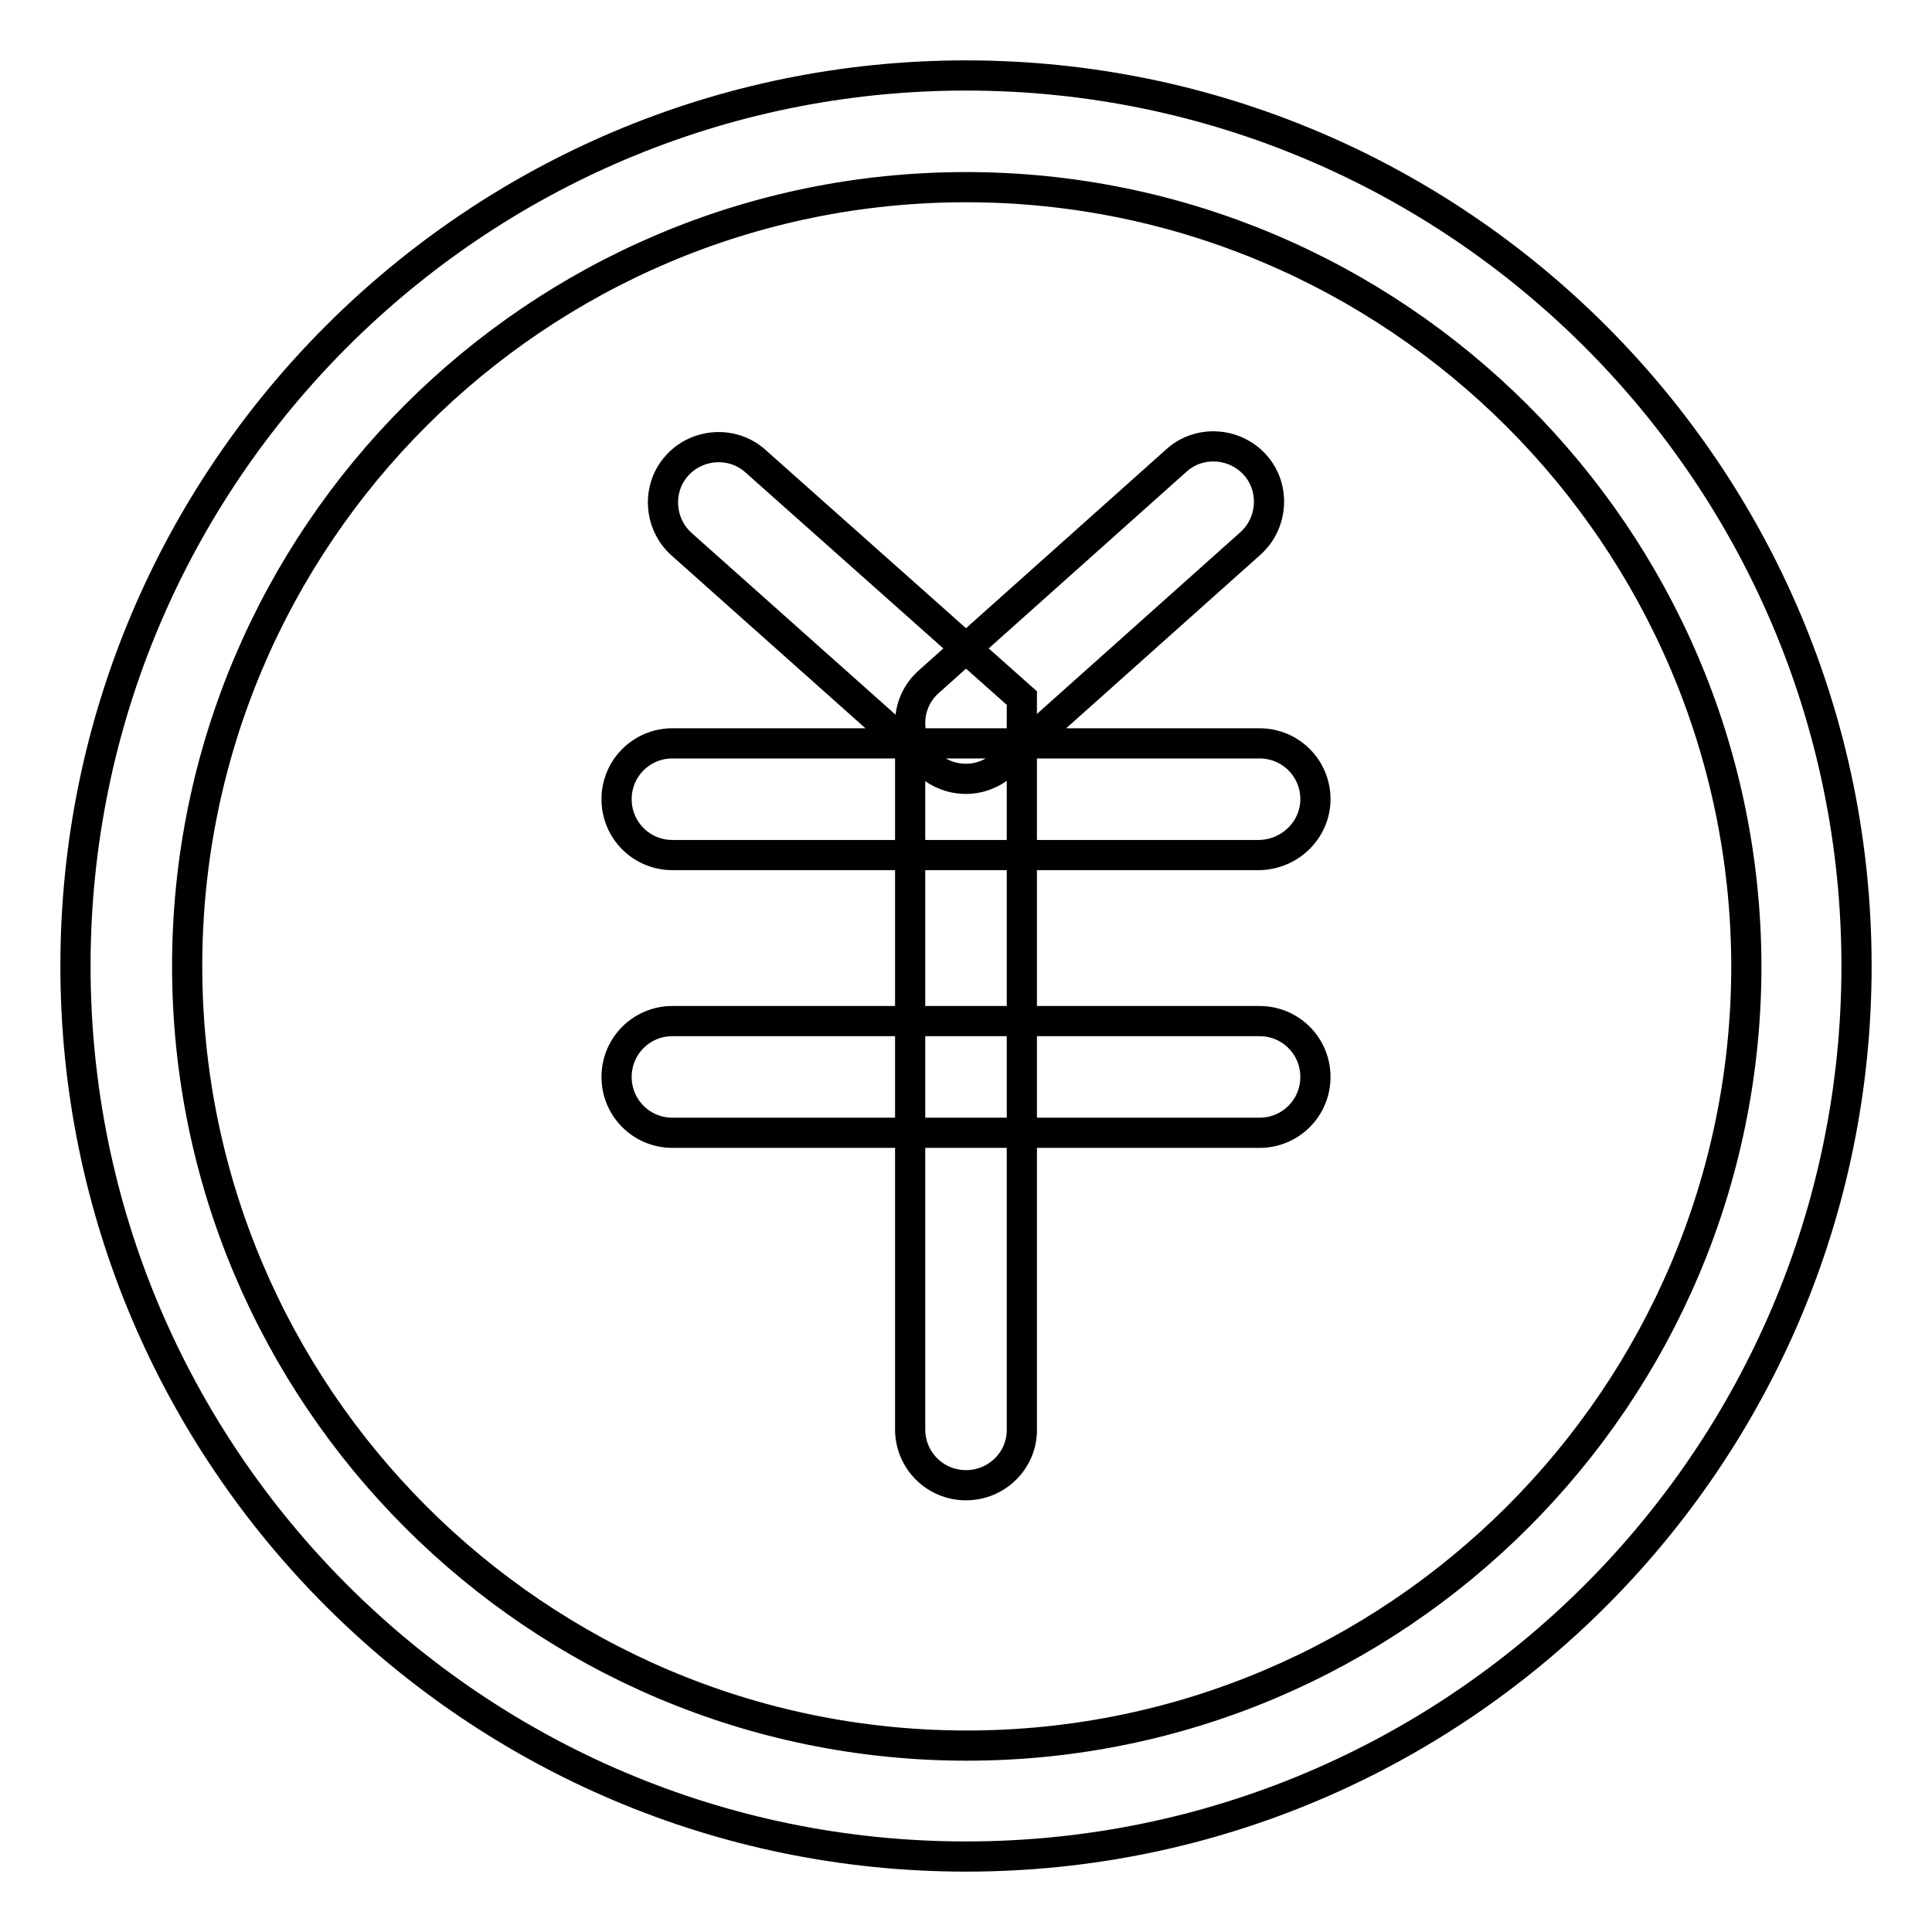 <?xml version="1.0" encoding="utf-8"?>
<!-- Svg Vector Icons : http://www.onlinewebfonts.com/icon -->
<!DOCTYPE svg PUBLIC "-//W3C//DTD SVG 1.1//EN" "http://www.w3.org/Graphics/SVG/1.1/DTD/svg11.dtd">
<svg version="1.1" xmlns="http://www.w3.org/2000/svg" xmlns:xlink="http://www.w3.org/1999/xlink" x="0px" y="0px" viewBox="0 0 256 256" enable-background="new 0 0 256 256" xml:space="preserve">
<g> <path stroke-width="4" fill-opacity="0" stroke="#000000"  d="M128,246c-65.1,0-118-52.9-118-118S62.9,10,128,10s118,52.9,118,118S193.1,246,128,246z M128,24.8 C71.1,24.8,24.8,71.1,24.8,128c0,56.9,46.3,103.3,103.3,103.3c56.9,0,103.3-46.3,103.3-103.3C231.3,71.1,184.9,24.8,128,24.8z  M128,196.8c-4.1,0-7.4-3.3-7.4-7.4V99.1L90.3,72.1c-3-2.7-3.3-7.4-0.6-10.4c2.7-3,7.4-3.3,10.4-0.6l0,0l35.3,31.4v97 C135.4,193.5,132.1,196.8,128,196.8z M128,103.2c-4.1,0-7.4-3.3-7.4-7.4c0-2.1,0.9-4.1,2.5-5.5L155.9,61c3-2.7,7.7-2.4,10.4,0.6 c2.7,3,2.4,7.7-0.6,10.4l-32.8,29.3C131.6,102.5,129.8,103.2,128,103.2z M166.9,113.3H89.1c-4.1,0-7.4-3.3-7.4-7.4s3.3-7.4,7.4-7.4 h77.8c4.1,0,7.4,3.3,7.4,7.4C174.3,109.9,171,113.2,166.9,113.3L166.9,113.3z M166.9,150.1H89.1c-4.1,0-7.4-3.3-7.4-7.4 s3.3-7.4,7.4-7.4h77.8c4.1,0,7.4,3.3,7.4,7.4C174.3,146.8,171,150.1,166.9,150.1L166.9,150.1z"/></g>
</svg>
